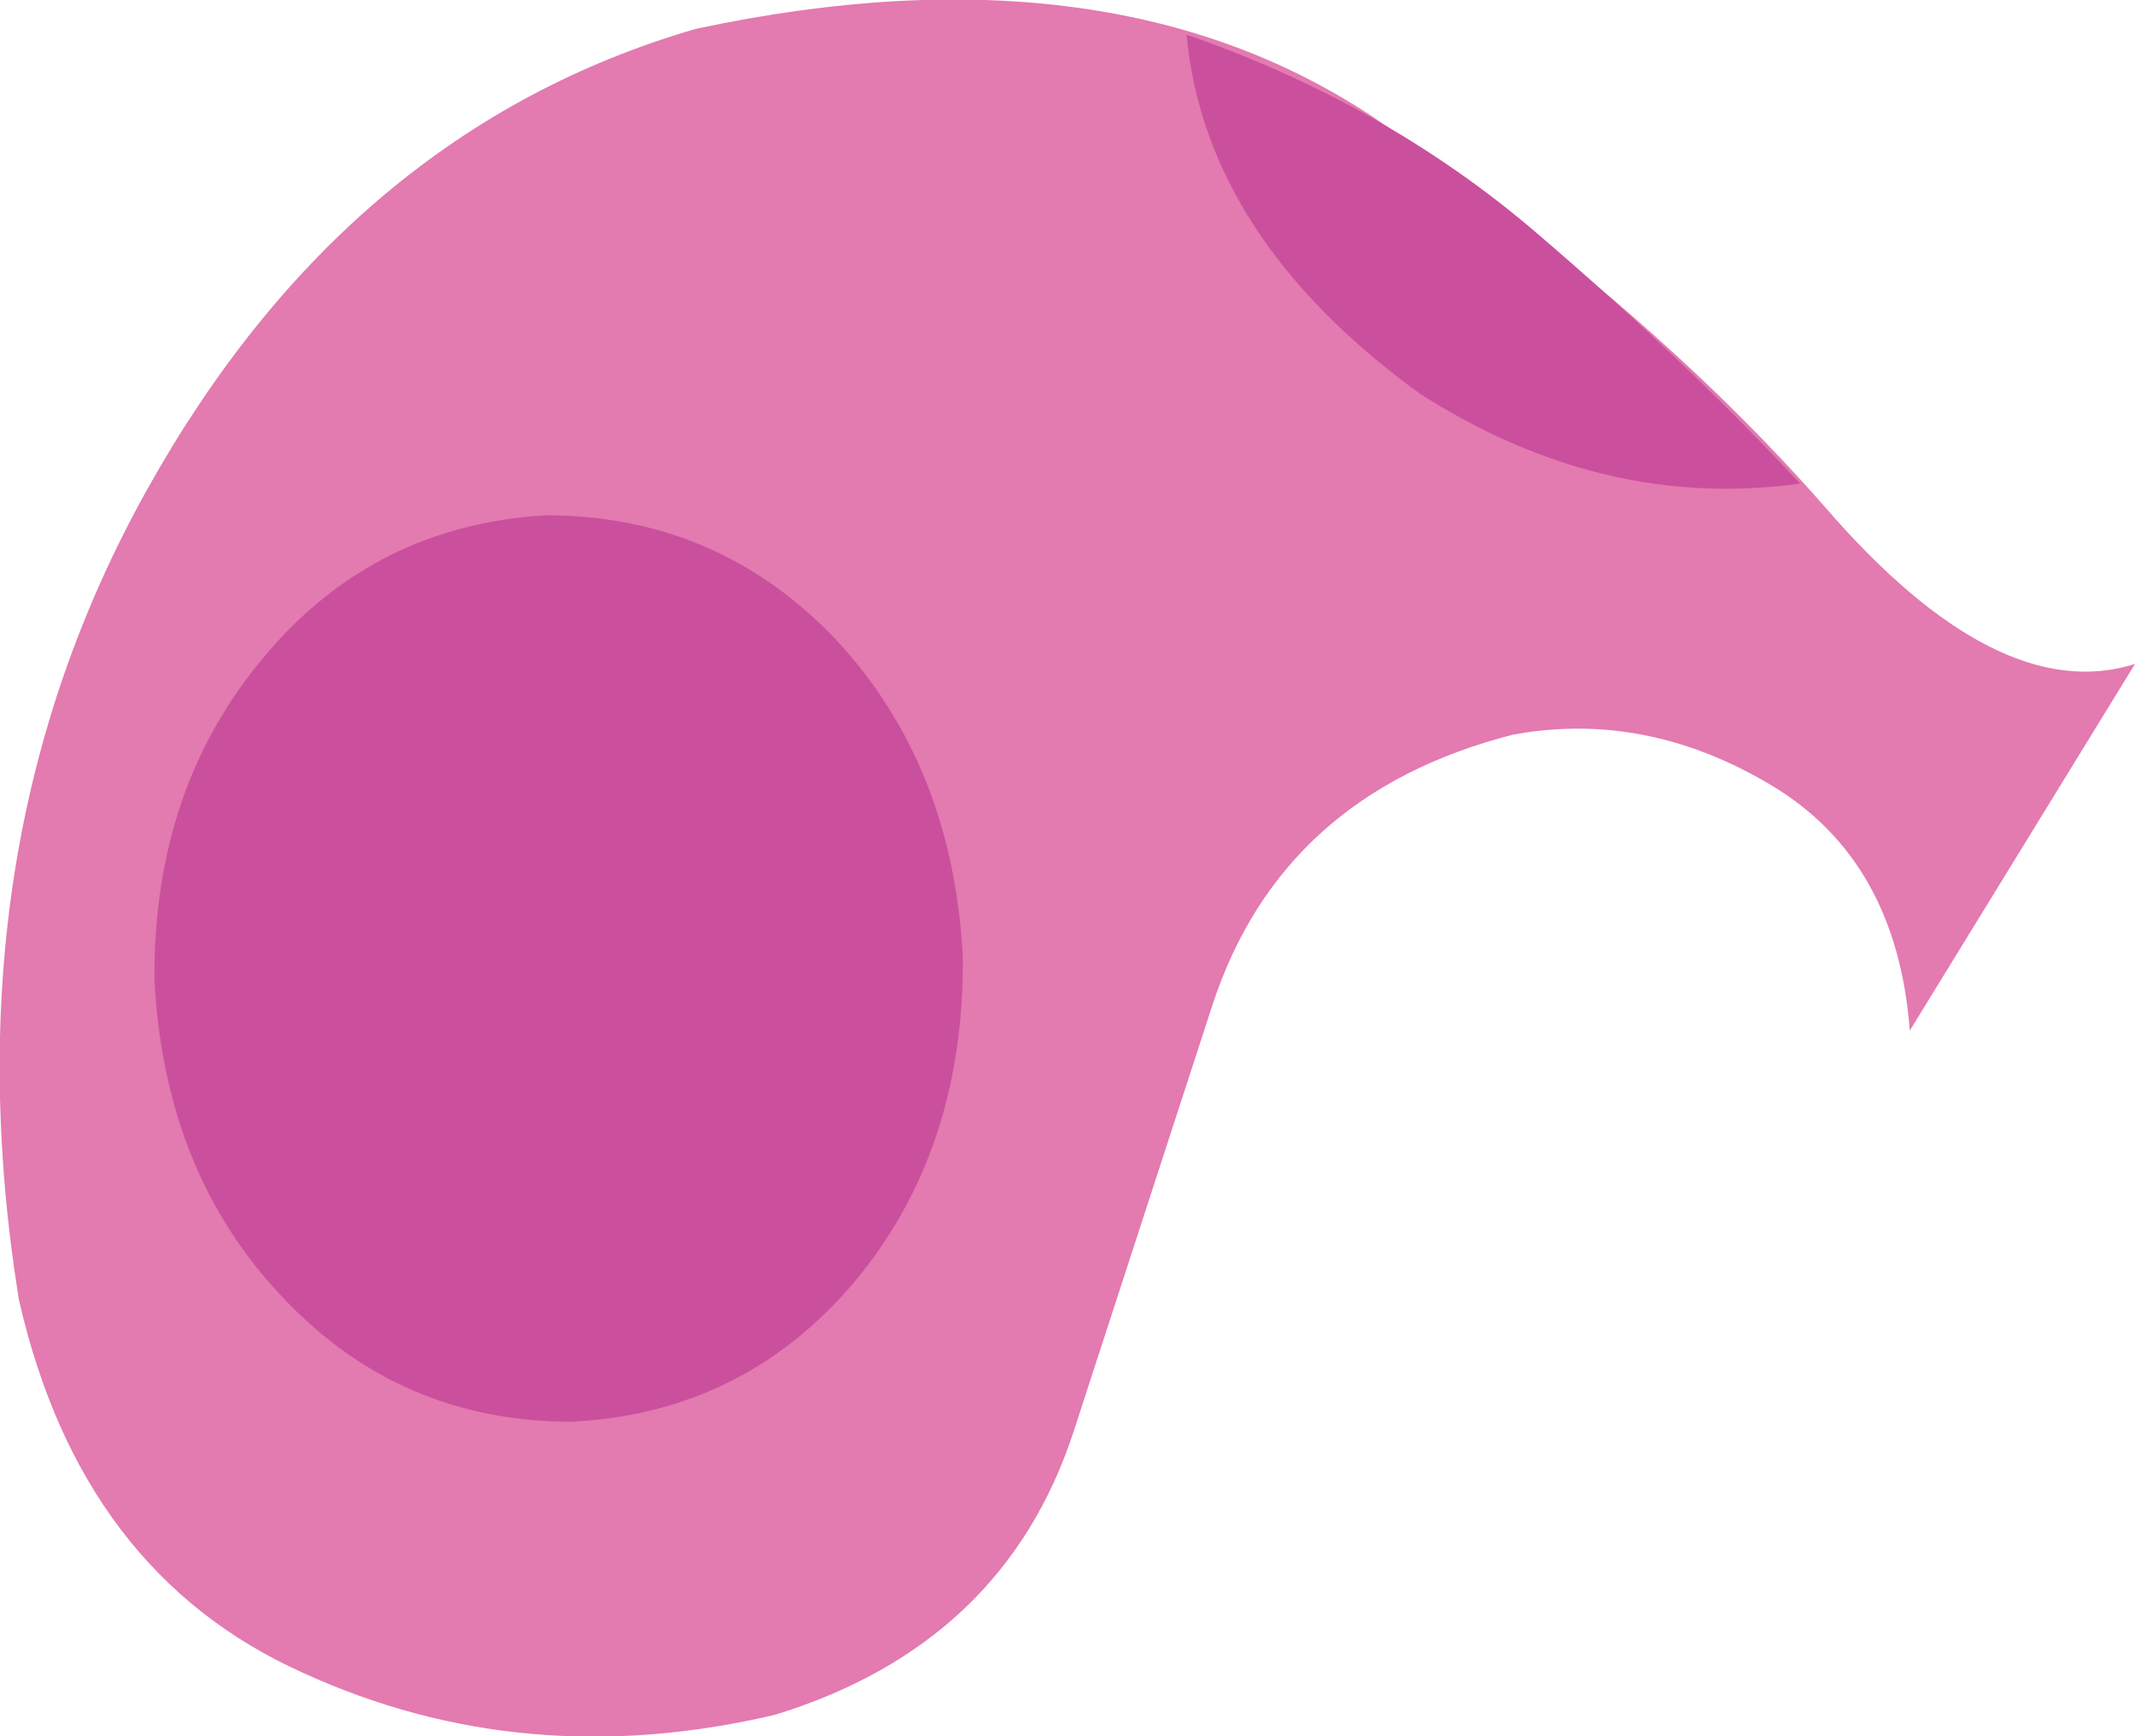 <?xml version="1.0" encoding="UTF-8" standalone="no"?>
<svg xmlns:xlink="http://www.w3.org/1999/xlink" height="60.15px" width="73.95px" xmlns="http://www.w3.org/2000/svg">
  <g transform="matrix(1.0, 0.0, 0.0, 1.0, 84.45, 50.1)">
    <path d="M-60.35 -49.1 Q-45.85 -52.2 -36.6 -45.85 -27.3 -39.45 -21.25 -32.55 -15.25 -25.6 -10.5 -27.1 L-18.3 -14.4 Q-18.75 -20.3 -23.1 -22.9 -27.45 -25.5 -32.05 -24.65 -40.05 -22.6 -42.45 -15.3 L-47.25 -0.55 Q-49.65 6.85 -57.6 9.3 -66.3 11.35 -73.95 7.85 -81.65 4.4 -83.8 -5.1 -86.3 -20.7 -79.35 -33.15 -72.4 -45.6 -60.35 -49.1" fill="#e37ab0" fill-rule="evenodd" stroke="none"/>
    <path d="M-31.25 -42.05 Q-26.05 -37.6 -22.1 -33.35 -28.9 -32.4 -35.25 -36.45 -42.7 -41.85 -43.35 -48.9 -36.45 -46.5 -31.25 -42.05" fill="#ca509d" fill-rule="evenodd" stroke="none"/>
    <path d="M-51.1 -16.95 Q-51.05 -10.25 -54.85 -5.7 -58.7 -1.15 -64.65 -0.85 -70.6 -0.85 -74.65 -5.15 -78.75 -9.45 -79.1 -16.15 -79.15 -22.8 -75.3 -27.35 -71.5 -31.9 -65.55 -32.25 -59.6 -32.25 -55.5 -27.95 -51.45 -23.6 -51.1 -16.95" fill="#ca509d" fill-rule="evenodd" stroke="none"/>
  </g>
</svg>
